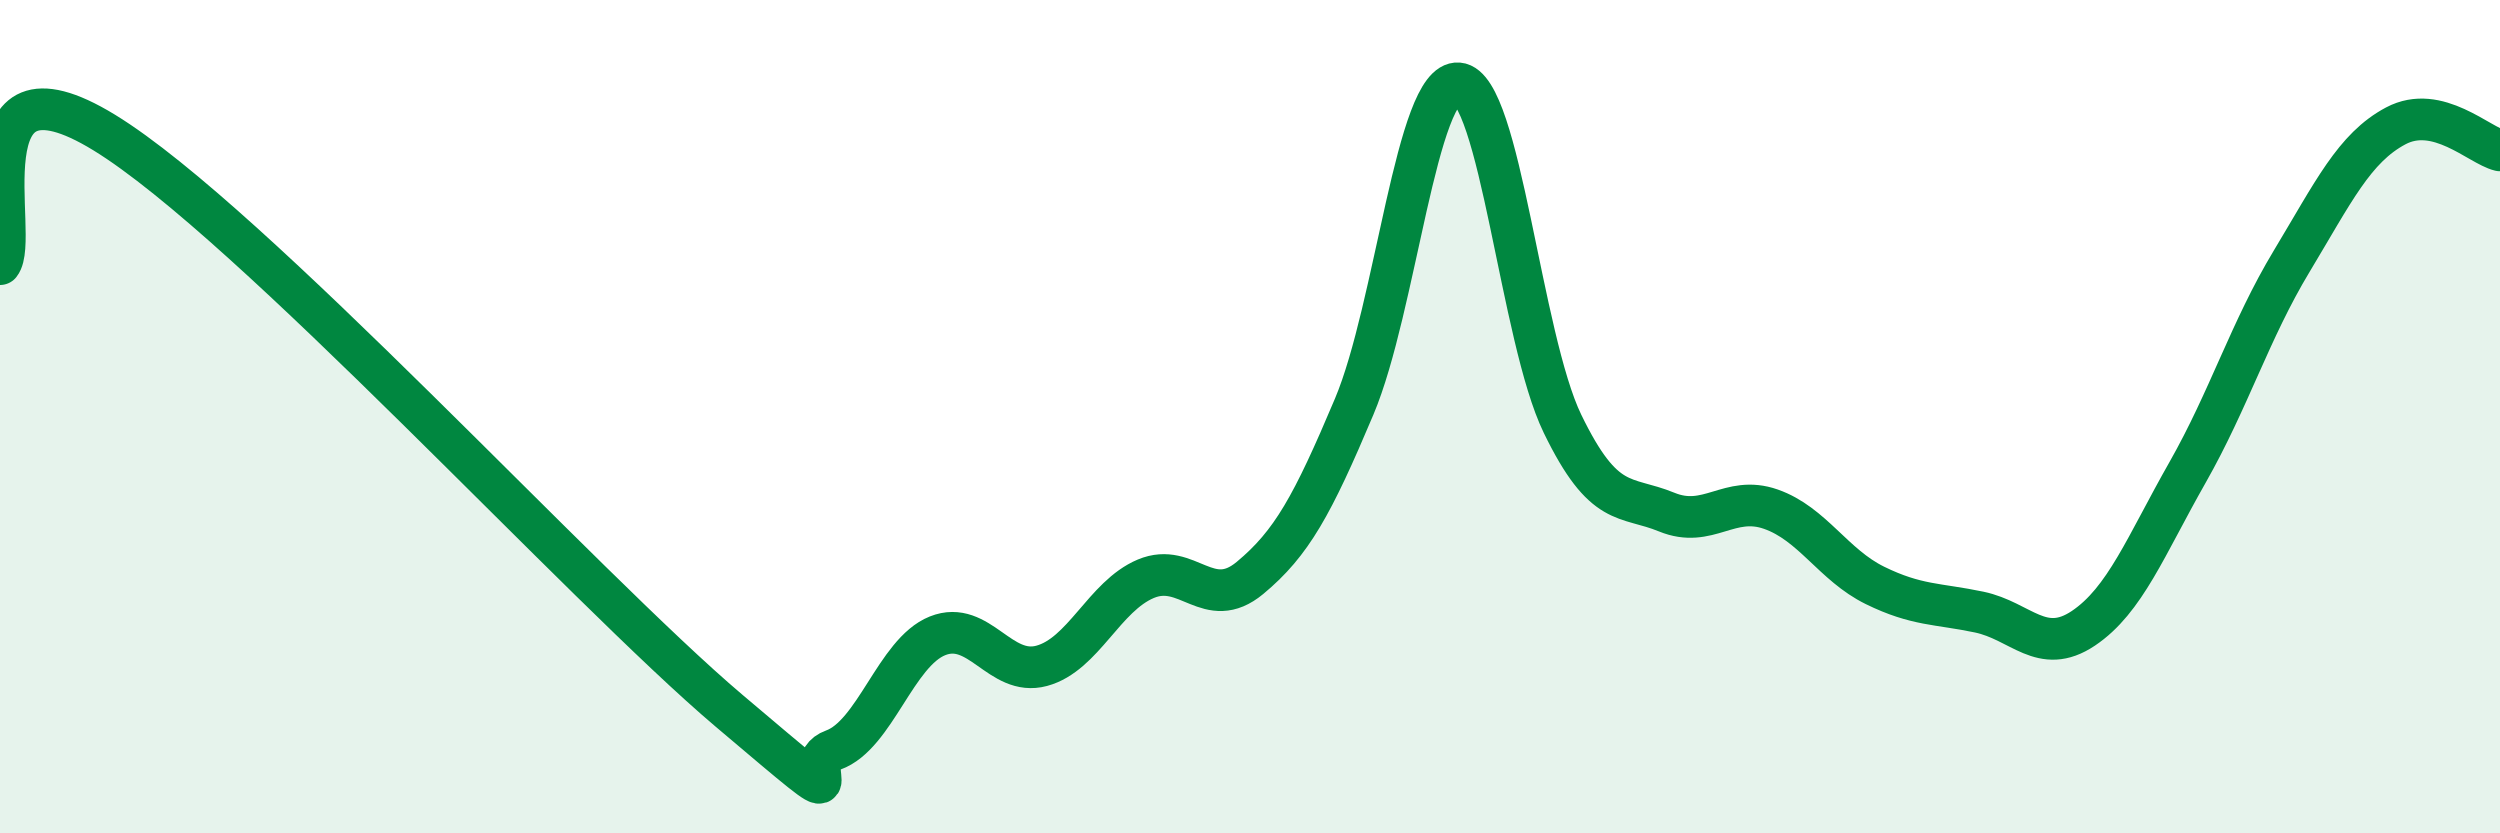 
    <svg width="60" height="20" viewBox="0 0 60 20" xmlns="http://www.w3.org/2000/svg">
      <path
        d="M 0,6.34 C 0.5,5.71 -1,1.04 2.5,3.18 C 6,5.32 14,14.1 17.5,17.06 C 21,20.02 19,18.36 20,18 C 21,17.64 21.5,15.66 22.5,15.26 C 23.5,14.86 24,16.25 25,15.98 C 26,15.71 26.5,14.31 27.5,13.89 C 28.5,13.47 29,14.7 30,13.87 C 31,13.04 31.5,12.13 32.5,9.76 C 33.5,7.39 34,1.92 35,2 C 36,2.08 36.5,8.11 37.5,10.17 C 38.5,12.23 39,11.88 40,12.29 C 41,12.7 41.5,11.87 42.5,12.22 C 43.5,12.57 44,13.56 45,14.05 C 46,14.54 46.5,14.48 47.5,14.69 C 48.5,14.9 49,15.75 50,15.08 C 51,14.41 51.5,13.1 52.5,11.34 C 53.5,9.58 54,7.93 55,6.27 C 56,4.61 56.5,3.55 57.5,3.02 C 58.5,2.49 59.5,3.49 60,3.61L60 20L0 20Z"
        fill="#008740"
        opacity="0.1"
        stroke-linecap="round"
        stroke-linejoin="round"
      />
      <path
        d="M 0,6.34 C 0.5,5.71 -1,1.04 2.5,3.18 C 6,5.32 14,14.1 17.5,17.06 C 21,20.02 19,18.36 20,18 C 21,17.64 21.5,15.66 22.5,15.26 C 23.5,14.86 24,16.25 25,15.98 C 26,15.71 26.5,14.31 27.5,13.89 C 28.5,13.47 29,14.7 30,13.87 C 31,13.04 31.5,12.13 32.5,9.76 C 33.5,7.39 34,1.92 35,2 C 36,2.08 36.5,8.11 37.5,10.17 C 38.5,12.23 39,11.88 40,12.29 C 41,12.7 41.5,11.87 42.5,12.22 C 43.5,12.57 44,13.56 45,14.05 C 46,14.54 46.5,14.48 47.5,14.69 C 48.5,14.9 49,15.75 50,15.08 C 51,14.41 51.5,13.1 52.5,11.34 C 53.5,9.58 54,7.93 55,6.27 C 56,4.61 56.5,3.55 57.5,3.02 C 58.5,2.49 59.5,3.49 60,3.61"
        stroke="#008740"
        stroke-width="1"
        fill="none"
        stroke-linecap="round"
        stroke-linejoin="round"
      />
    </svg>
  